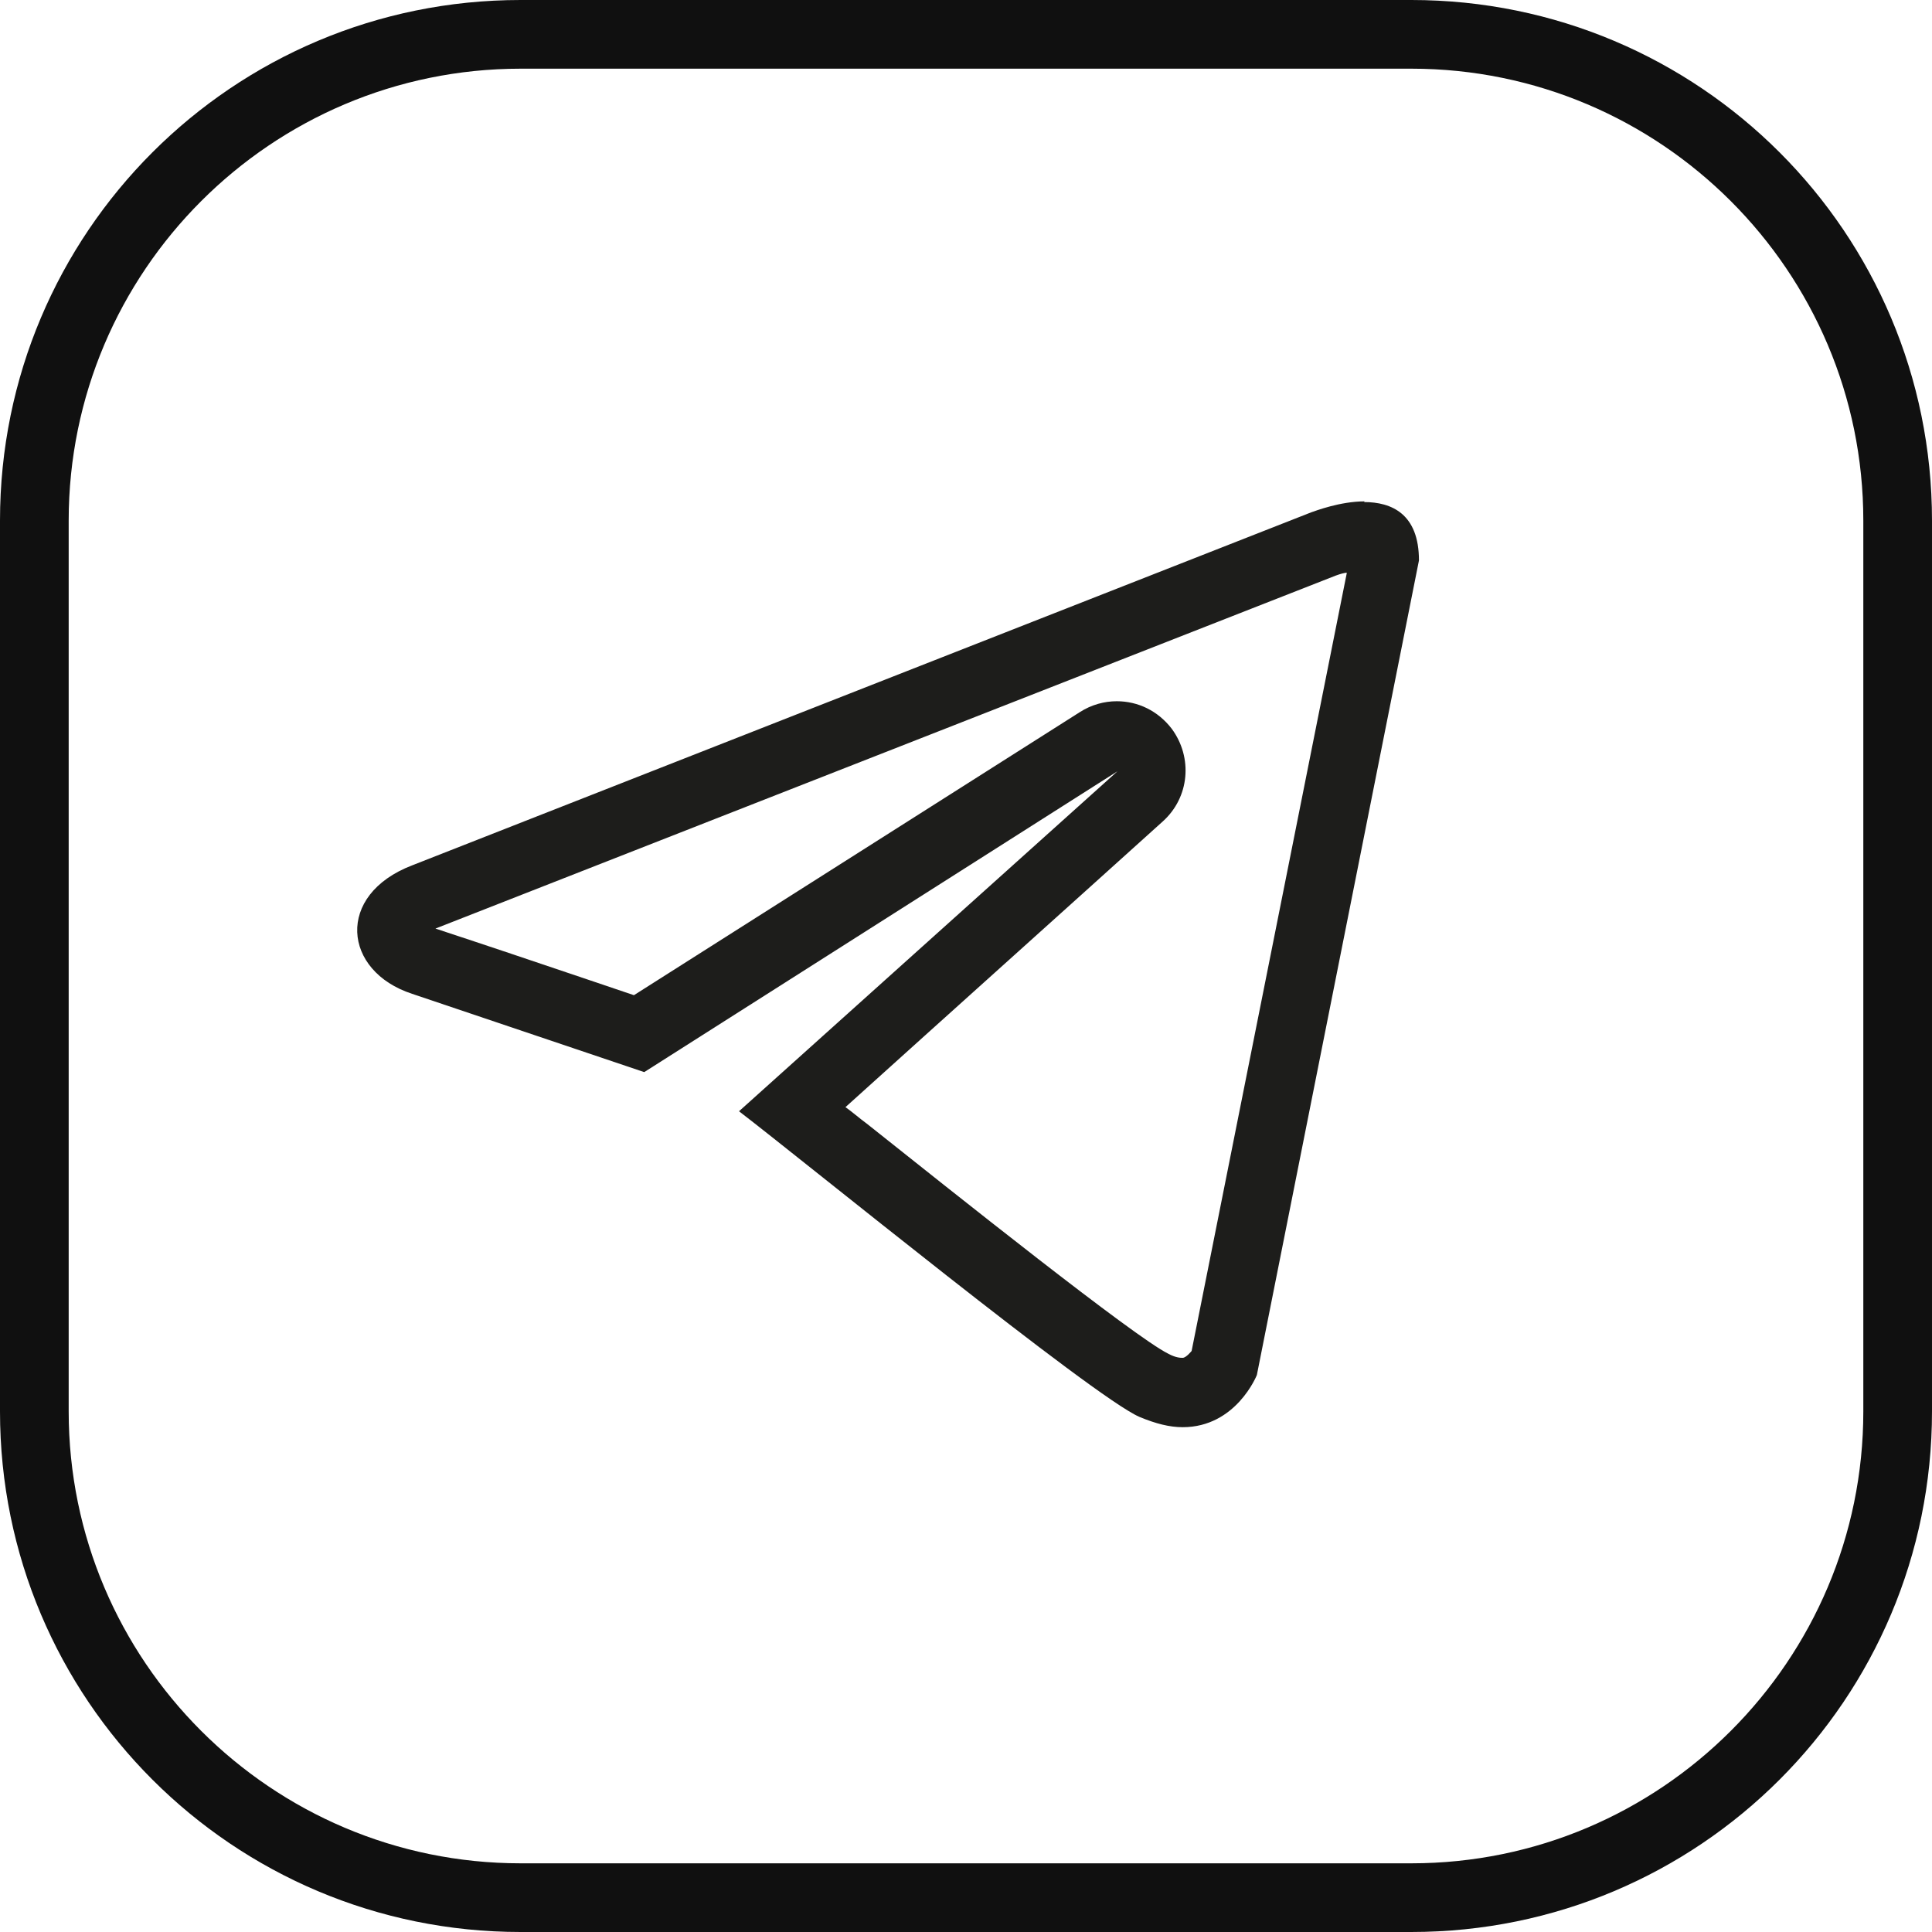 <?xml version="1.0" encoding="UTF-8"?> <svg xmlns="http://www.w3.org/2000/svg" id="_Слой_1" data-name="Слой 1" viewBox="0 0 28.13 28.13"><defs><style> .cls-1 { fill: #101010; fill-rule: evenodd; } .cls-1, .cls-2 { stroke-width: 0px; } .cls-2 { fill: #1d1d1b; } </style></defs><path class="cls-1" d="M7.58,1C3.95,1,1,3.95,1,7.58v12.97c0,3.63,2.95,6.58,6.58,6.58h12.97c3.63,0,6.58-2.95,6.58-6.58V7.58c0-3.63-2.95-6.58-6.58-6.58H7.58ZM0,7.58C0,3.39,3.39,0,7.58,0h12.97c4.19,0,7.58,3.39,7.58,7.58v12.97c0,4.19-3.39,7.58-7.58,7.58H7.58c-4.19,0-7.58-3.39-7.58-7.58V7.58Z"></path><path class="cls-2" d="M19.61,8.34l-2.26,11.33s-.08.1-.13.1c-.03,0-.1,0-.21-.06-.49-.24-3.12-2.34-4.39-3.35-.11-.08-.21-.17-.31-.24,1.54-1.39,3.08-2.77,4.62-4.16.39-.35.44-.93.13-1.35-.2-.26-.49-.4-.8-.4-.18,0-.37.05-.54.16l-6.49,4.12-.65-.22c-.74-.25-1.48-.5-2.24-.75,0,0,0,0,0,0l13.11-5.14s.08-.03.14-.04M19.87,7.3c-.36,0-.72.14-.78.16l-13.09,5.14c-1.12.43-1.01,1.54,0,1.87,1.13.38,2.25.76,3.38,1.14l6.89-4.38c-1.84,1.65-3.67,3.3-5.51,4.95.94.72,5.16,4.16,5.83,4.45.24.1.44.15.63.15.78,0,1.08-.76,1.08-.76l2.36-11.86c0-.68-.4-.85-.8-.85h0Z"></path></svg> 